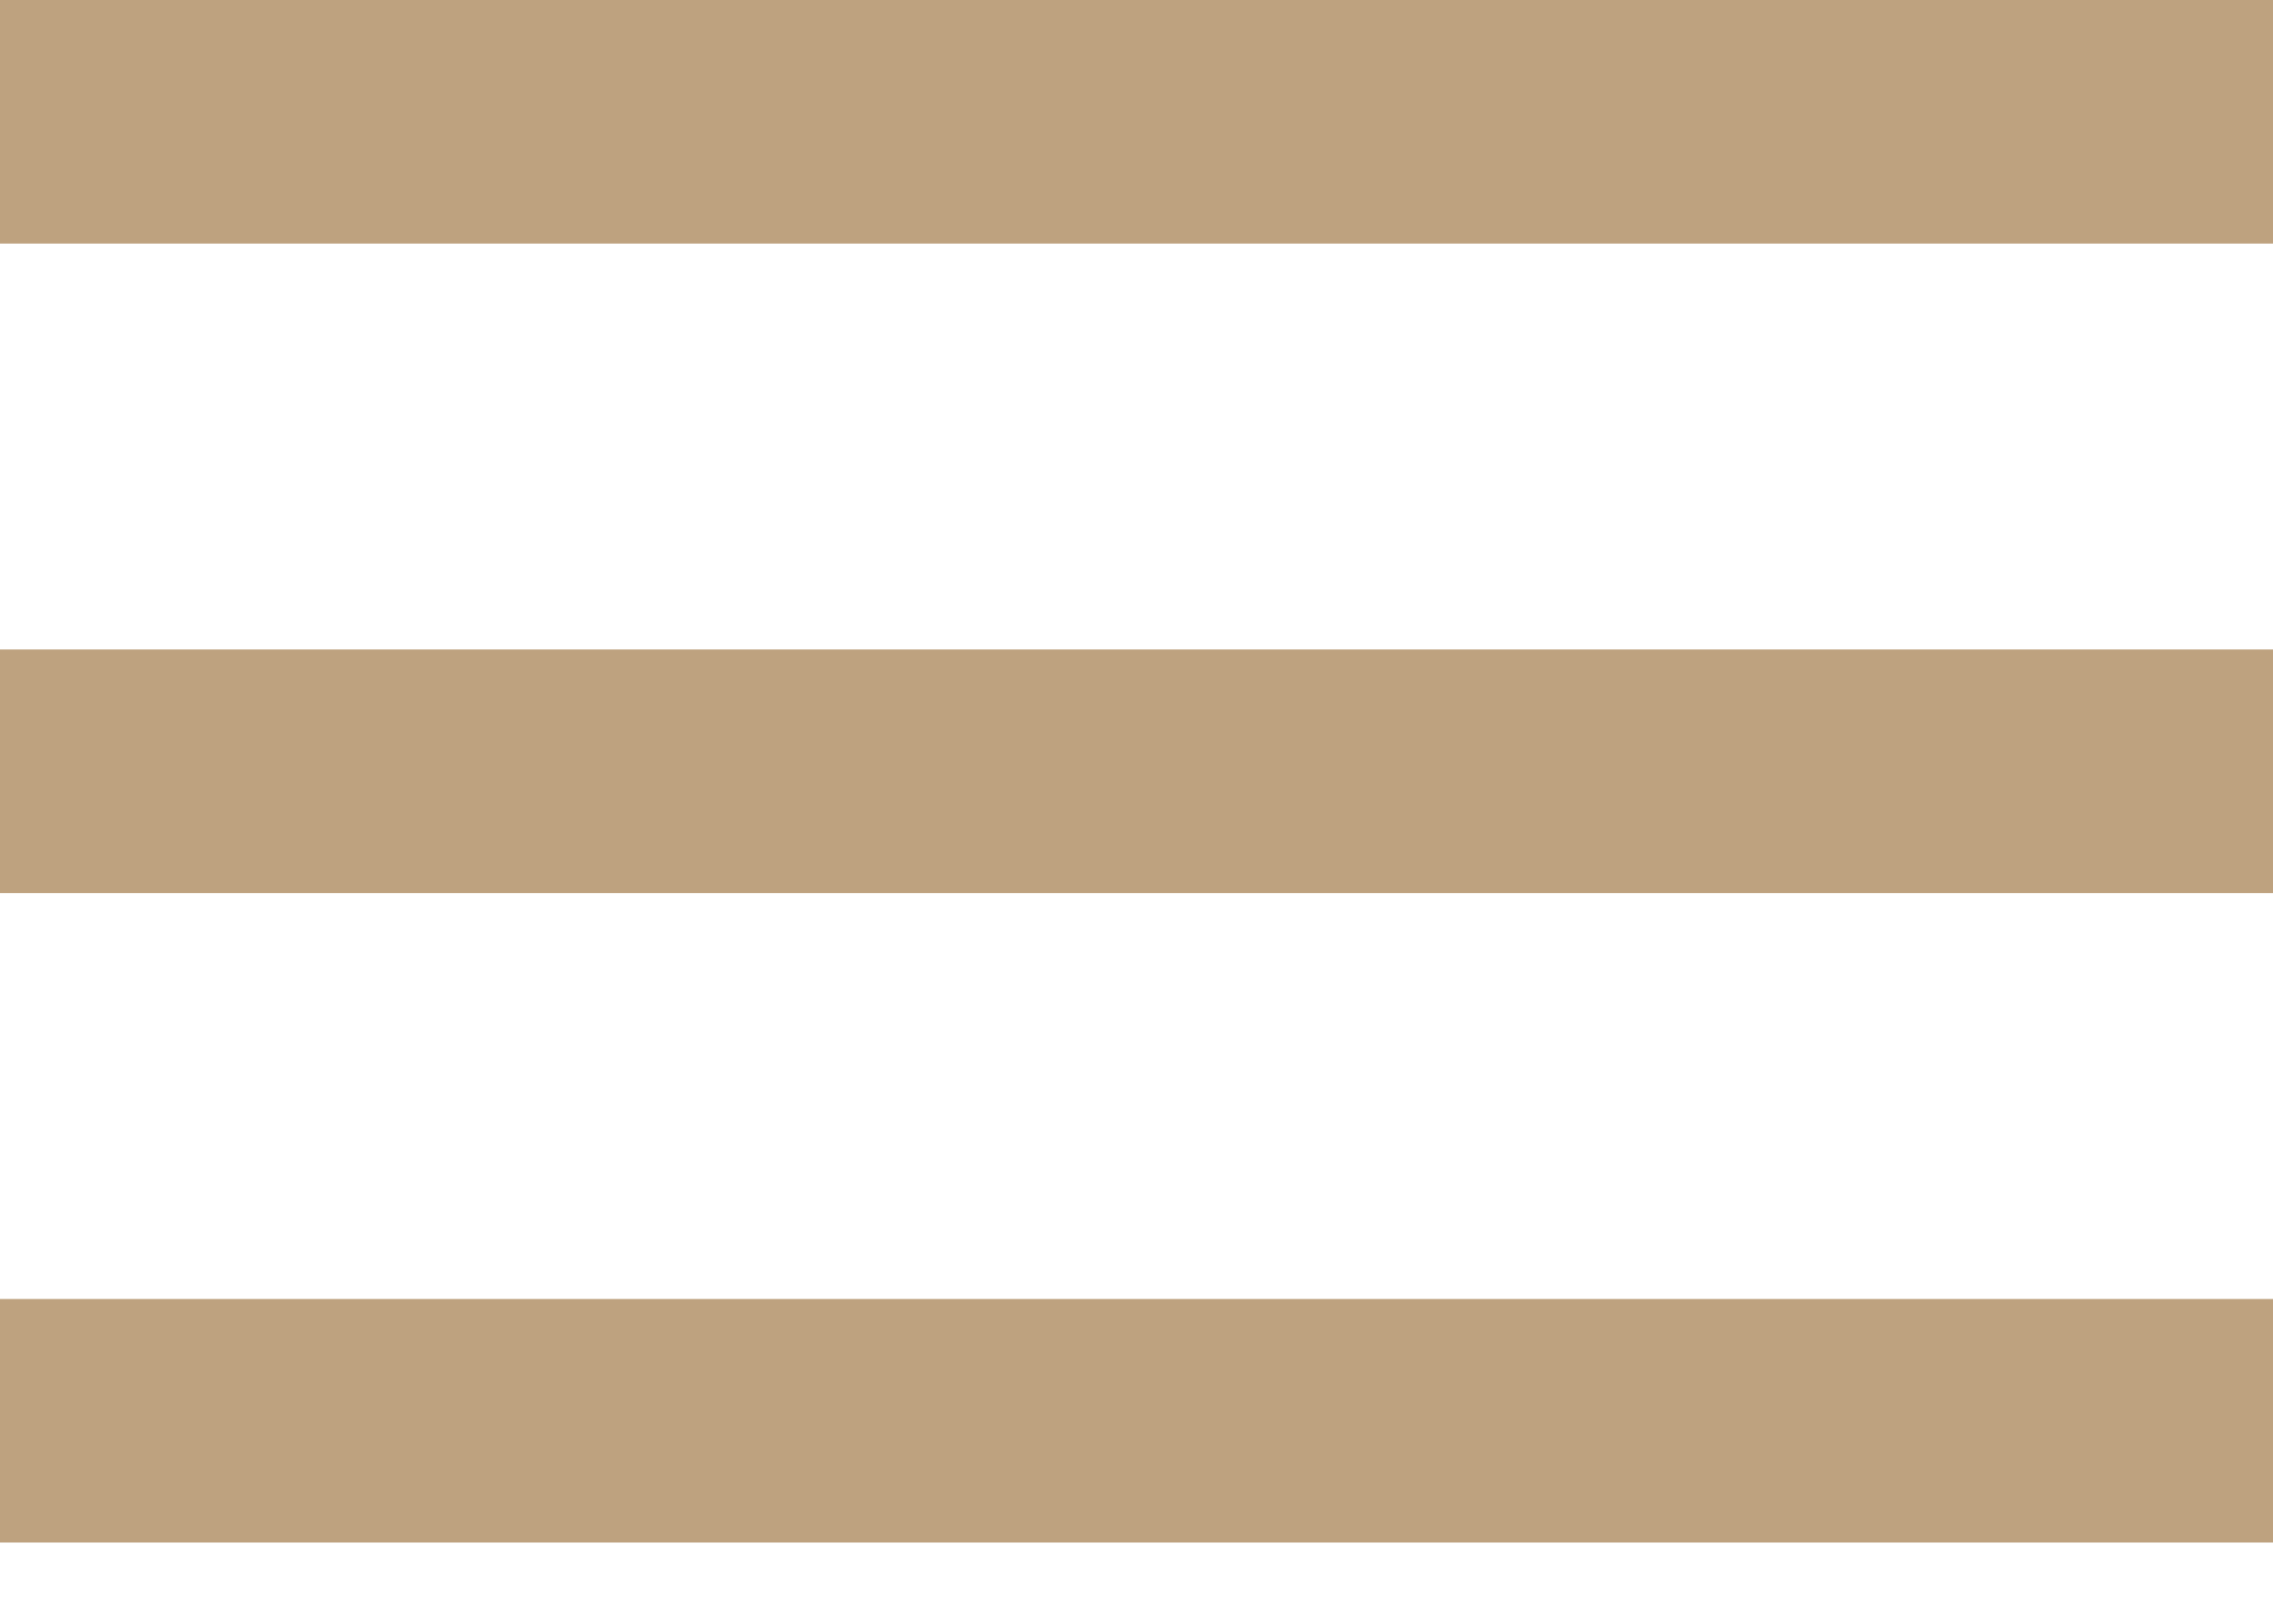 <?xml version="1.0" encoding="UTF-8"?> <svg xmlns="http://www.w3.org/2000/svg" width="28" height="20" viewBox="0 0 28 20" fill="none"> <path d="M28 0H0V3H28V0Z" fill="#BEA27F"></path> <path d="M28 16H0V19H28V16Z" fill="#BEA27F"></path> <path d="M28 8H0V11H28V8Z" fill="#BEA27F"></path> </svg> 